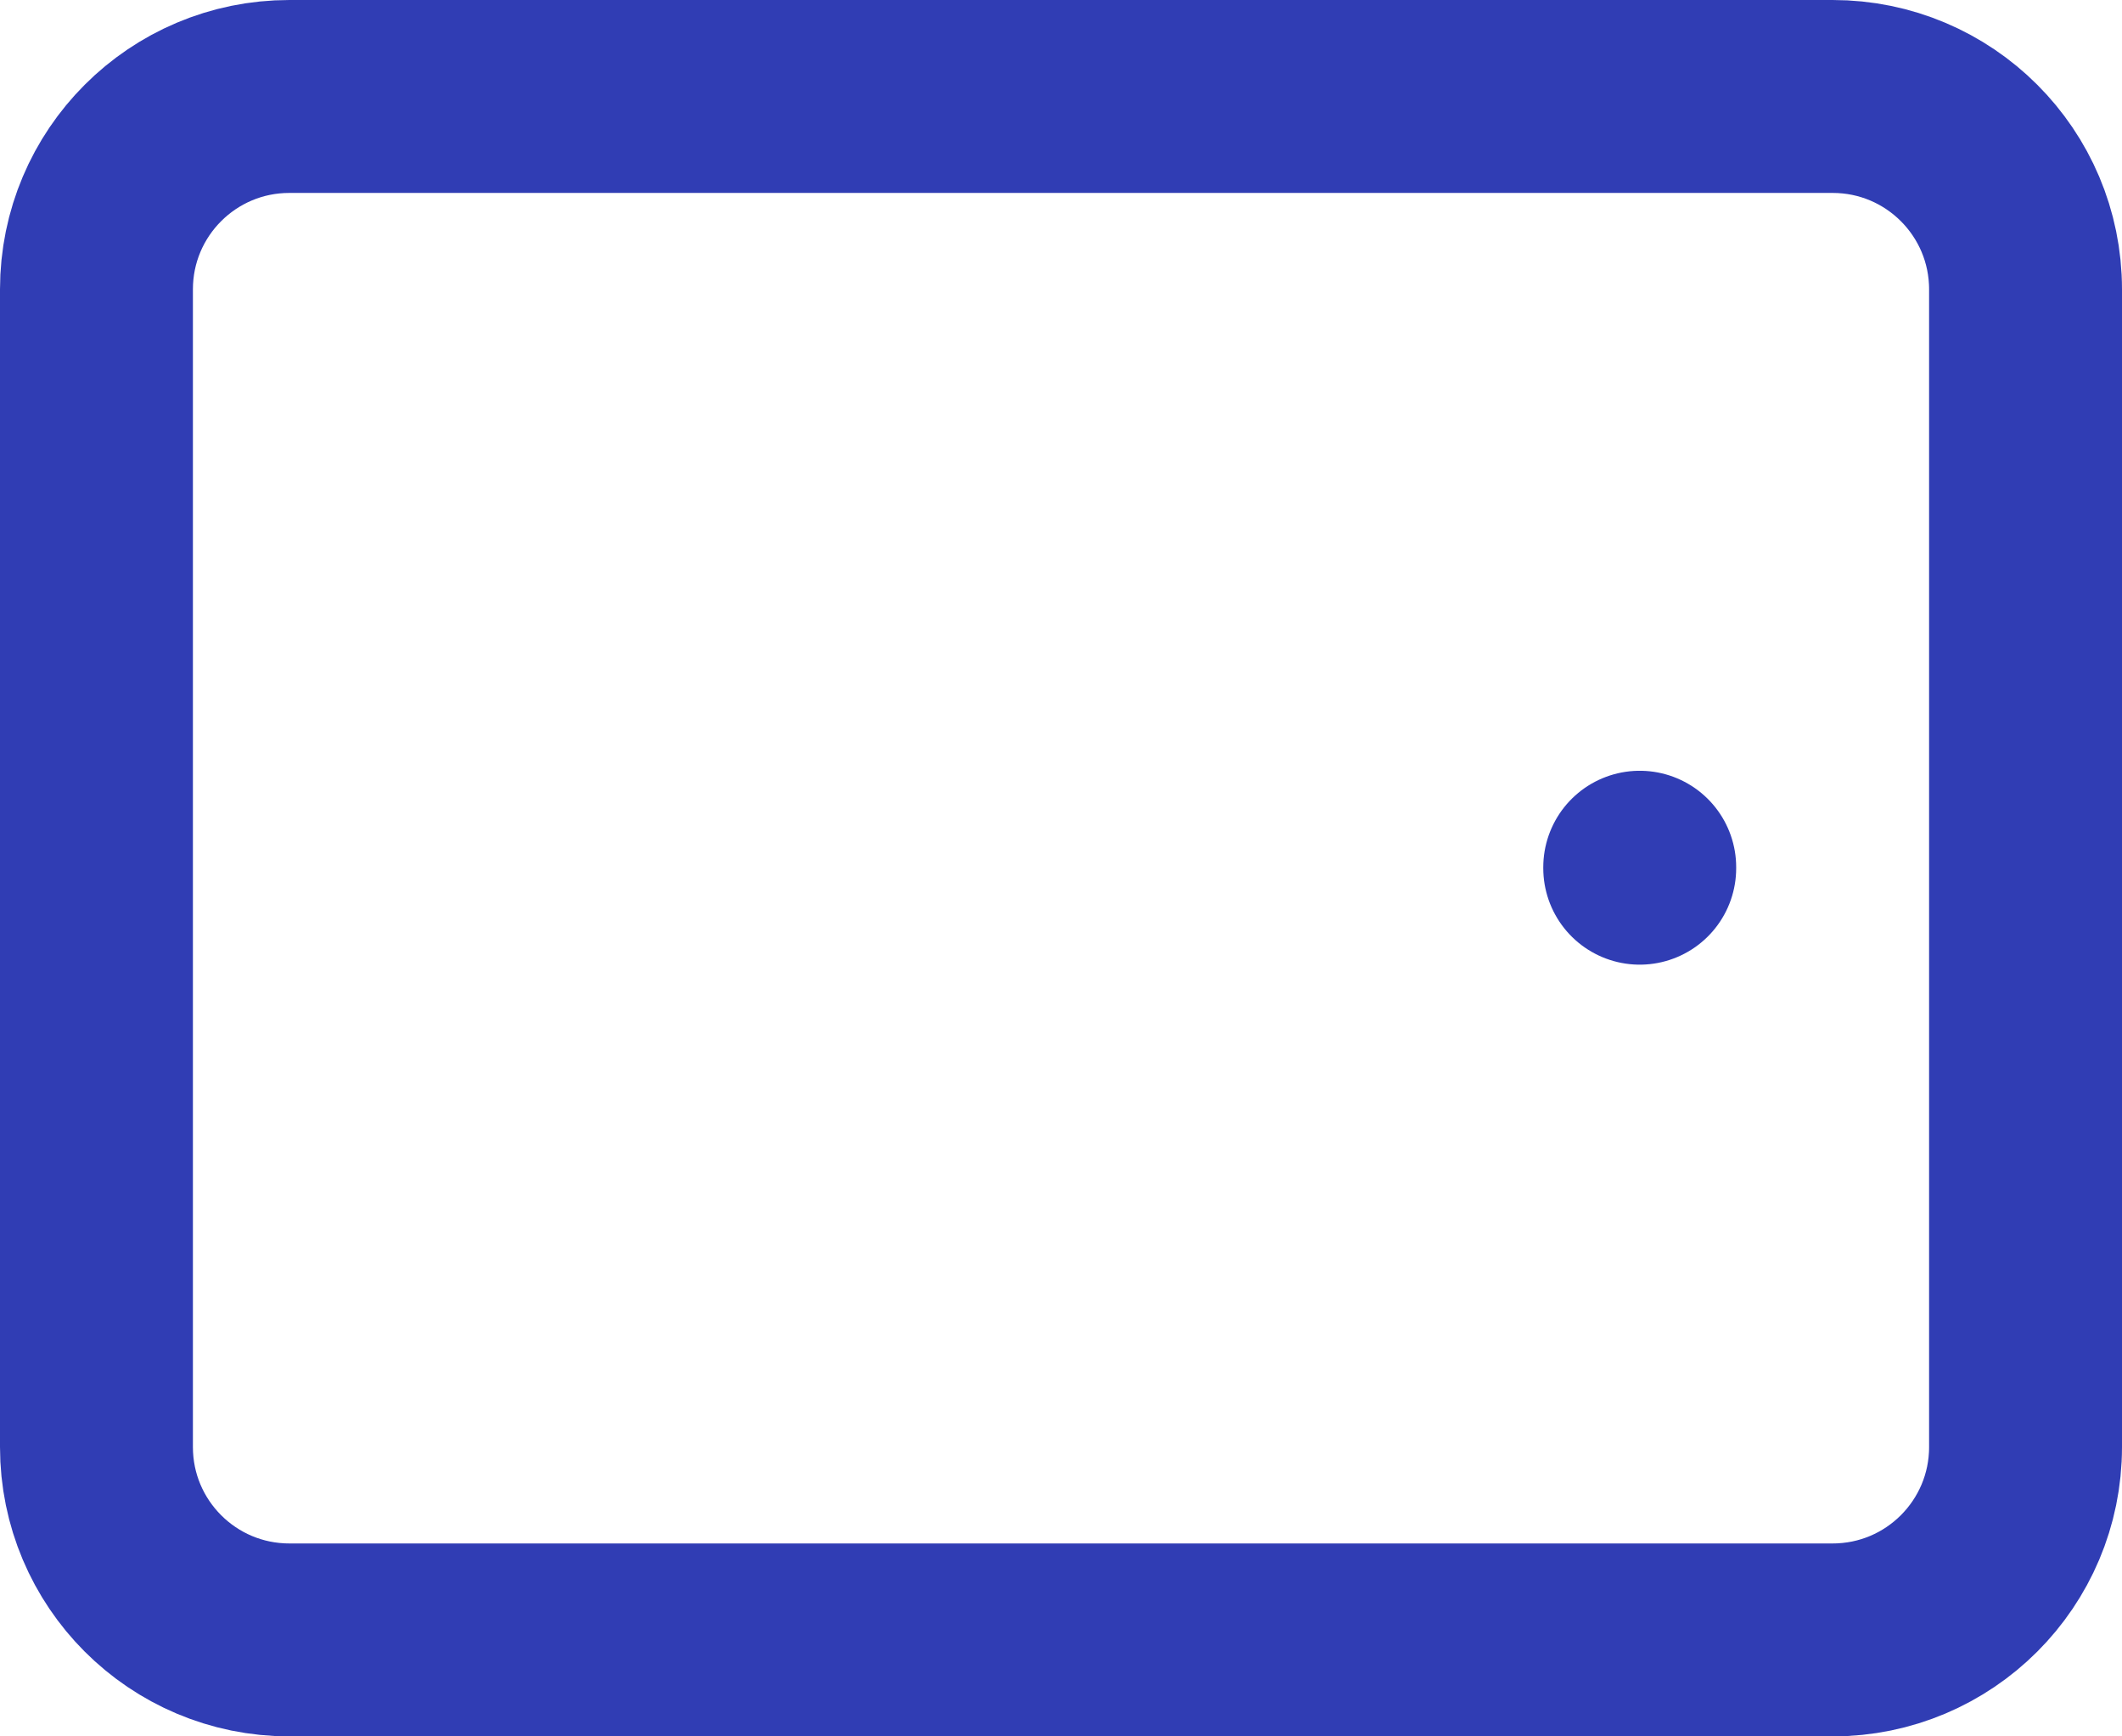<svg width="22" height="18" viewBox="0 0 22 18" fill="none" xmlns="http://www.w3.org/2000/svg">
<path d="M1 3L1 15C1 16.105 1.895 17 3 17L19 17C20.105 17 21 16.105 21 15L21 3C21 1.895 20.105 1 19 1L3 1C1.895 1 1 1.895 1 3Z" stroke="#303DB4" stroke-width="2" stroke-linecap="round" stroke-linejoin="round"/>
<path d="M17 9L17 8.99" stroke="#303DB4" stroke-width="2" stroke-linecap="round" stroke-linejoin="round"/>
</svg>
